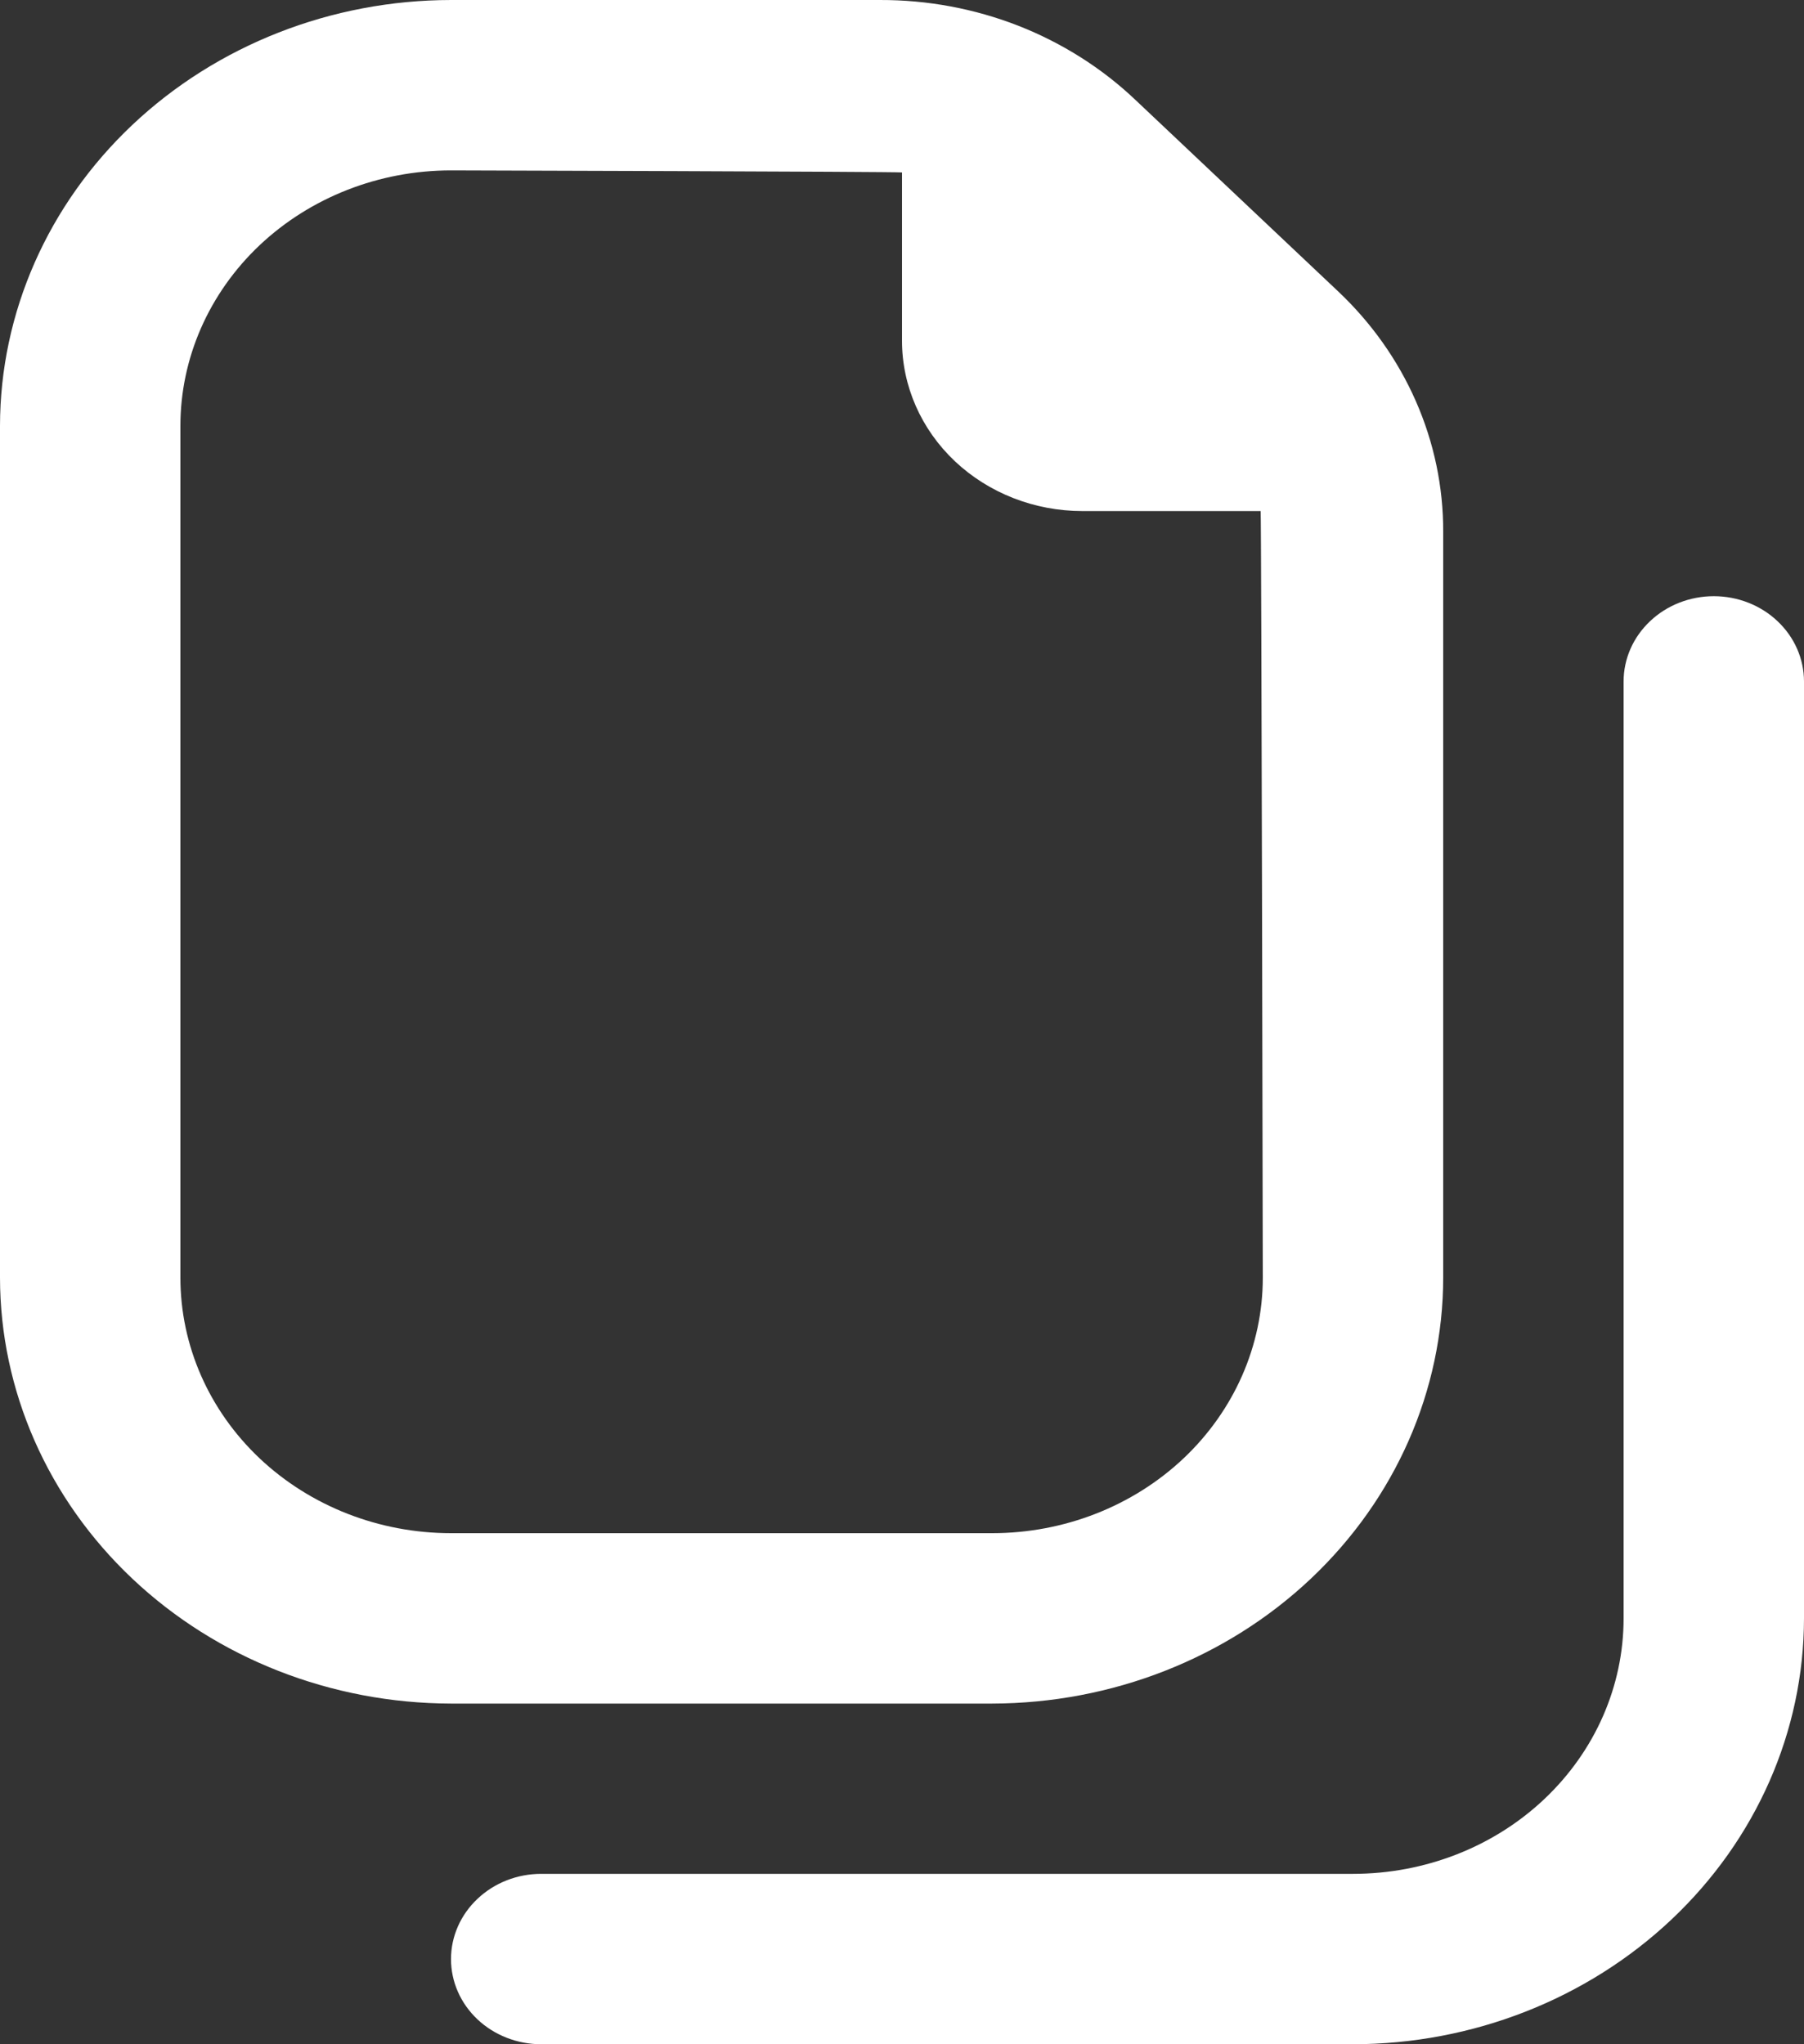 <svg width="15" height="17" viewBox="0 0 15 17" fill="none" xmlns="http://www.w3.org/2000/svg">
<rect x="0" y="0" width="15" height="17" fill="#333333" stroke="none"/>
<path d="M8.25 14.167C9.244 14.165 10.197 13.792 10.9 13.128C11.603 12.464 11.999 11.564 12 10.625V4.422C12.001 4.05 11.924 3.681 11.773 3.337C11.622 2.993 11.401 2.681 11.121 2.418L9.44 0.83C9.162 0.566 8.831 0.357 8.467 0.214C8.103 0.072 7.712 -0.001 7.318 1.23176e-05H3.75C2.756 0.001 1.803 0.375 1.1 1.039C0.397 1.703 0.001 2.603 0 3.542V10.625C0.001 11.564 0.397 12.464 1.1 13.128C1.803 13.792 2.756 14.165 3.75 14.167H8.25ZM1.5 10.625V3.542C1.5 2.978 1.737 2.438 2.159 2.039C2.581 1.641 3.153 1.417 3.75 1.417C3.75 1.417 7.439 1.427 7.5 1.434V2.833C7.5 3.209 7.658 3.569 7.939 3.835C8.221 4.101 8.602 4.25 9 4.25H10.482C10.489 4.307 10.5 10.625 10.5 10.625C10.5 11.189 10.263 11.729 9.841 12.128C9.419 12.526 8.847 12.75 8.25 12.75H3.75C3.153 12.75 2.581 12.526 2.159 12.128C1.737 11.729 1.5 11.189 1.5 10.625ZM15 5.667V13.458C14.999 14.397 14.603 15.297 13.9 15.961C13.197 16.625 12.244 16.999 11.25 17H4.5C4.301 17 4.11 16.925 3.97 16.793C3.829 16.66 3.75 16.48 3.75 16.292C3.75 16.104 3.829 15.924 3.97 15.791C4.11 15.658 4.301 15.583 4.5 15.583H11.25C11.847 15.583 12.419 15.36 12.841 14.961C13.263 14.562 13.5 14.022 13.5 13.458V5.667C13.5 5.479 13.579 5.299 13.72 5.166C13.86 5.033 14.051 4.958 14.25 4.958C14.449 4.958 14.64 5.033 14.78 5.166C14.921 5.299 15 5.479 15 5.667Z" fill="white"/>
</svg>
